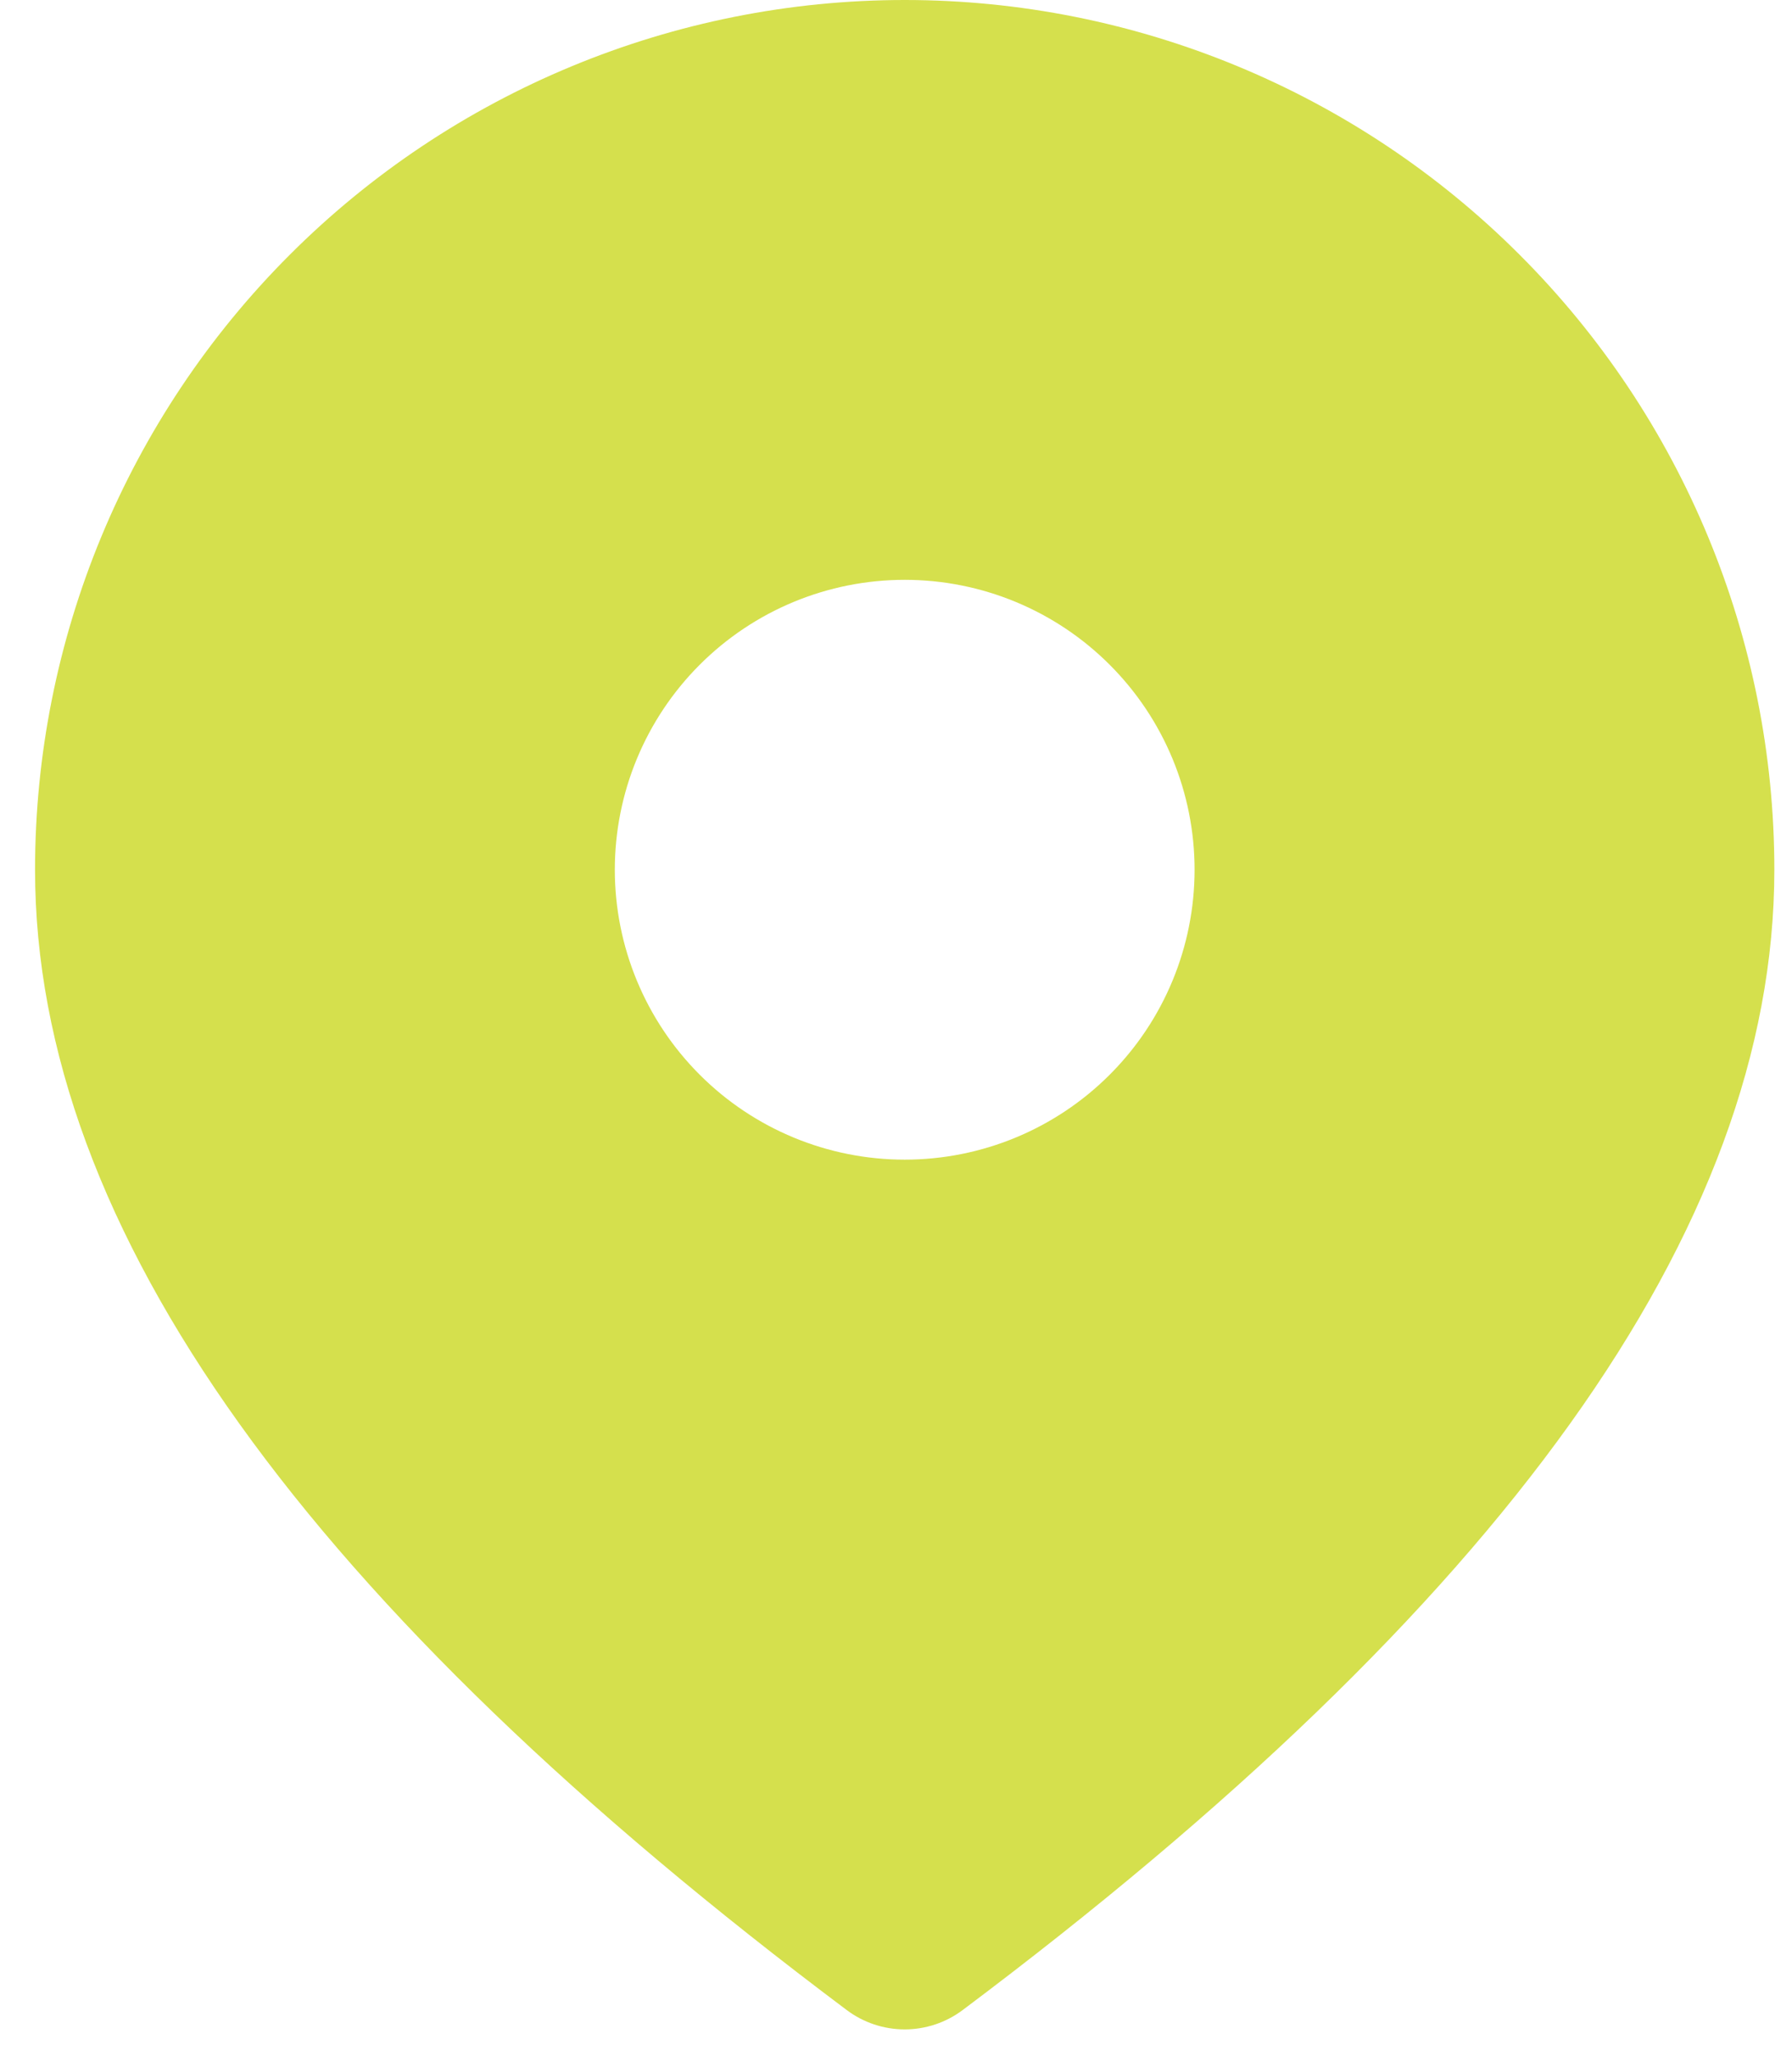 <svg xmlns="http://www.w3.org/2000/svg" width="34" height="39" viewBox="0 0 34 39" fill="none"><path d="M17.165 0C21.541 0 25.738 1.738 28.832 4.833C31.927 7.927 33.665 12.124 33.665 16.5C33.665 23.331 28.458 30.488 18.265 38.133C17.948 38.371 17.562 38.5 17.165 38.5C16.768 38.5 16.382 38.371 16.065 38.133C5.872 30.488 0.665 23.331 0.665 16.5C0.665 12.124 2.403 7.927 5.498 4.833C8.592 1.738 12.789 0 17.165 0ZM17.165 11C15.706 11 14.307 11.579 13.276 12.611C12.245 13.642 11.665 15.041 11.665 16.5C11.665 17.959 12.245 19.358 13.276 20.389C14.307 21.421 15.706 22 17.165 22C18.624 22 20.023 21.421 21.054 20.389C22.086 19.358 22.665 17.959 22.665 16.5C22.665 15.041 22.086 13.642 21.054 12.611C20.023 11.579 18.624 11 17.165 11Z" fill="#D5E04D"></path></svg>